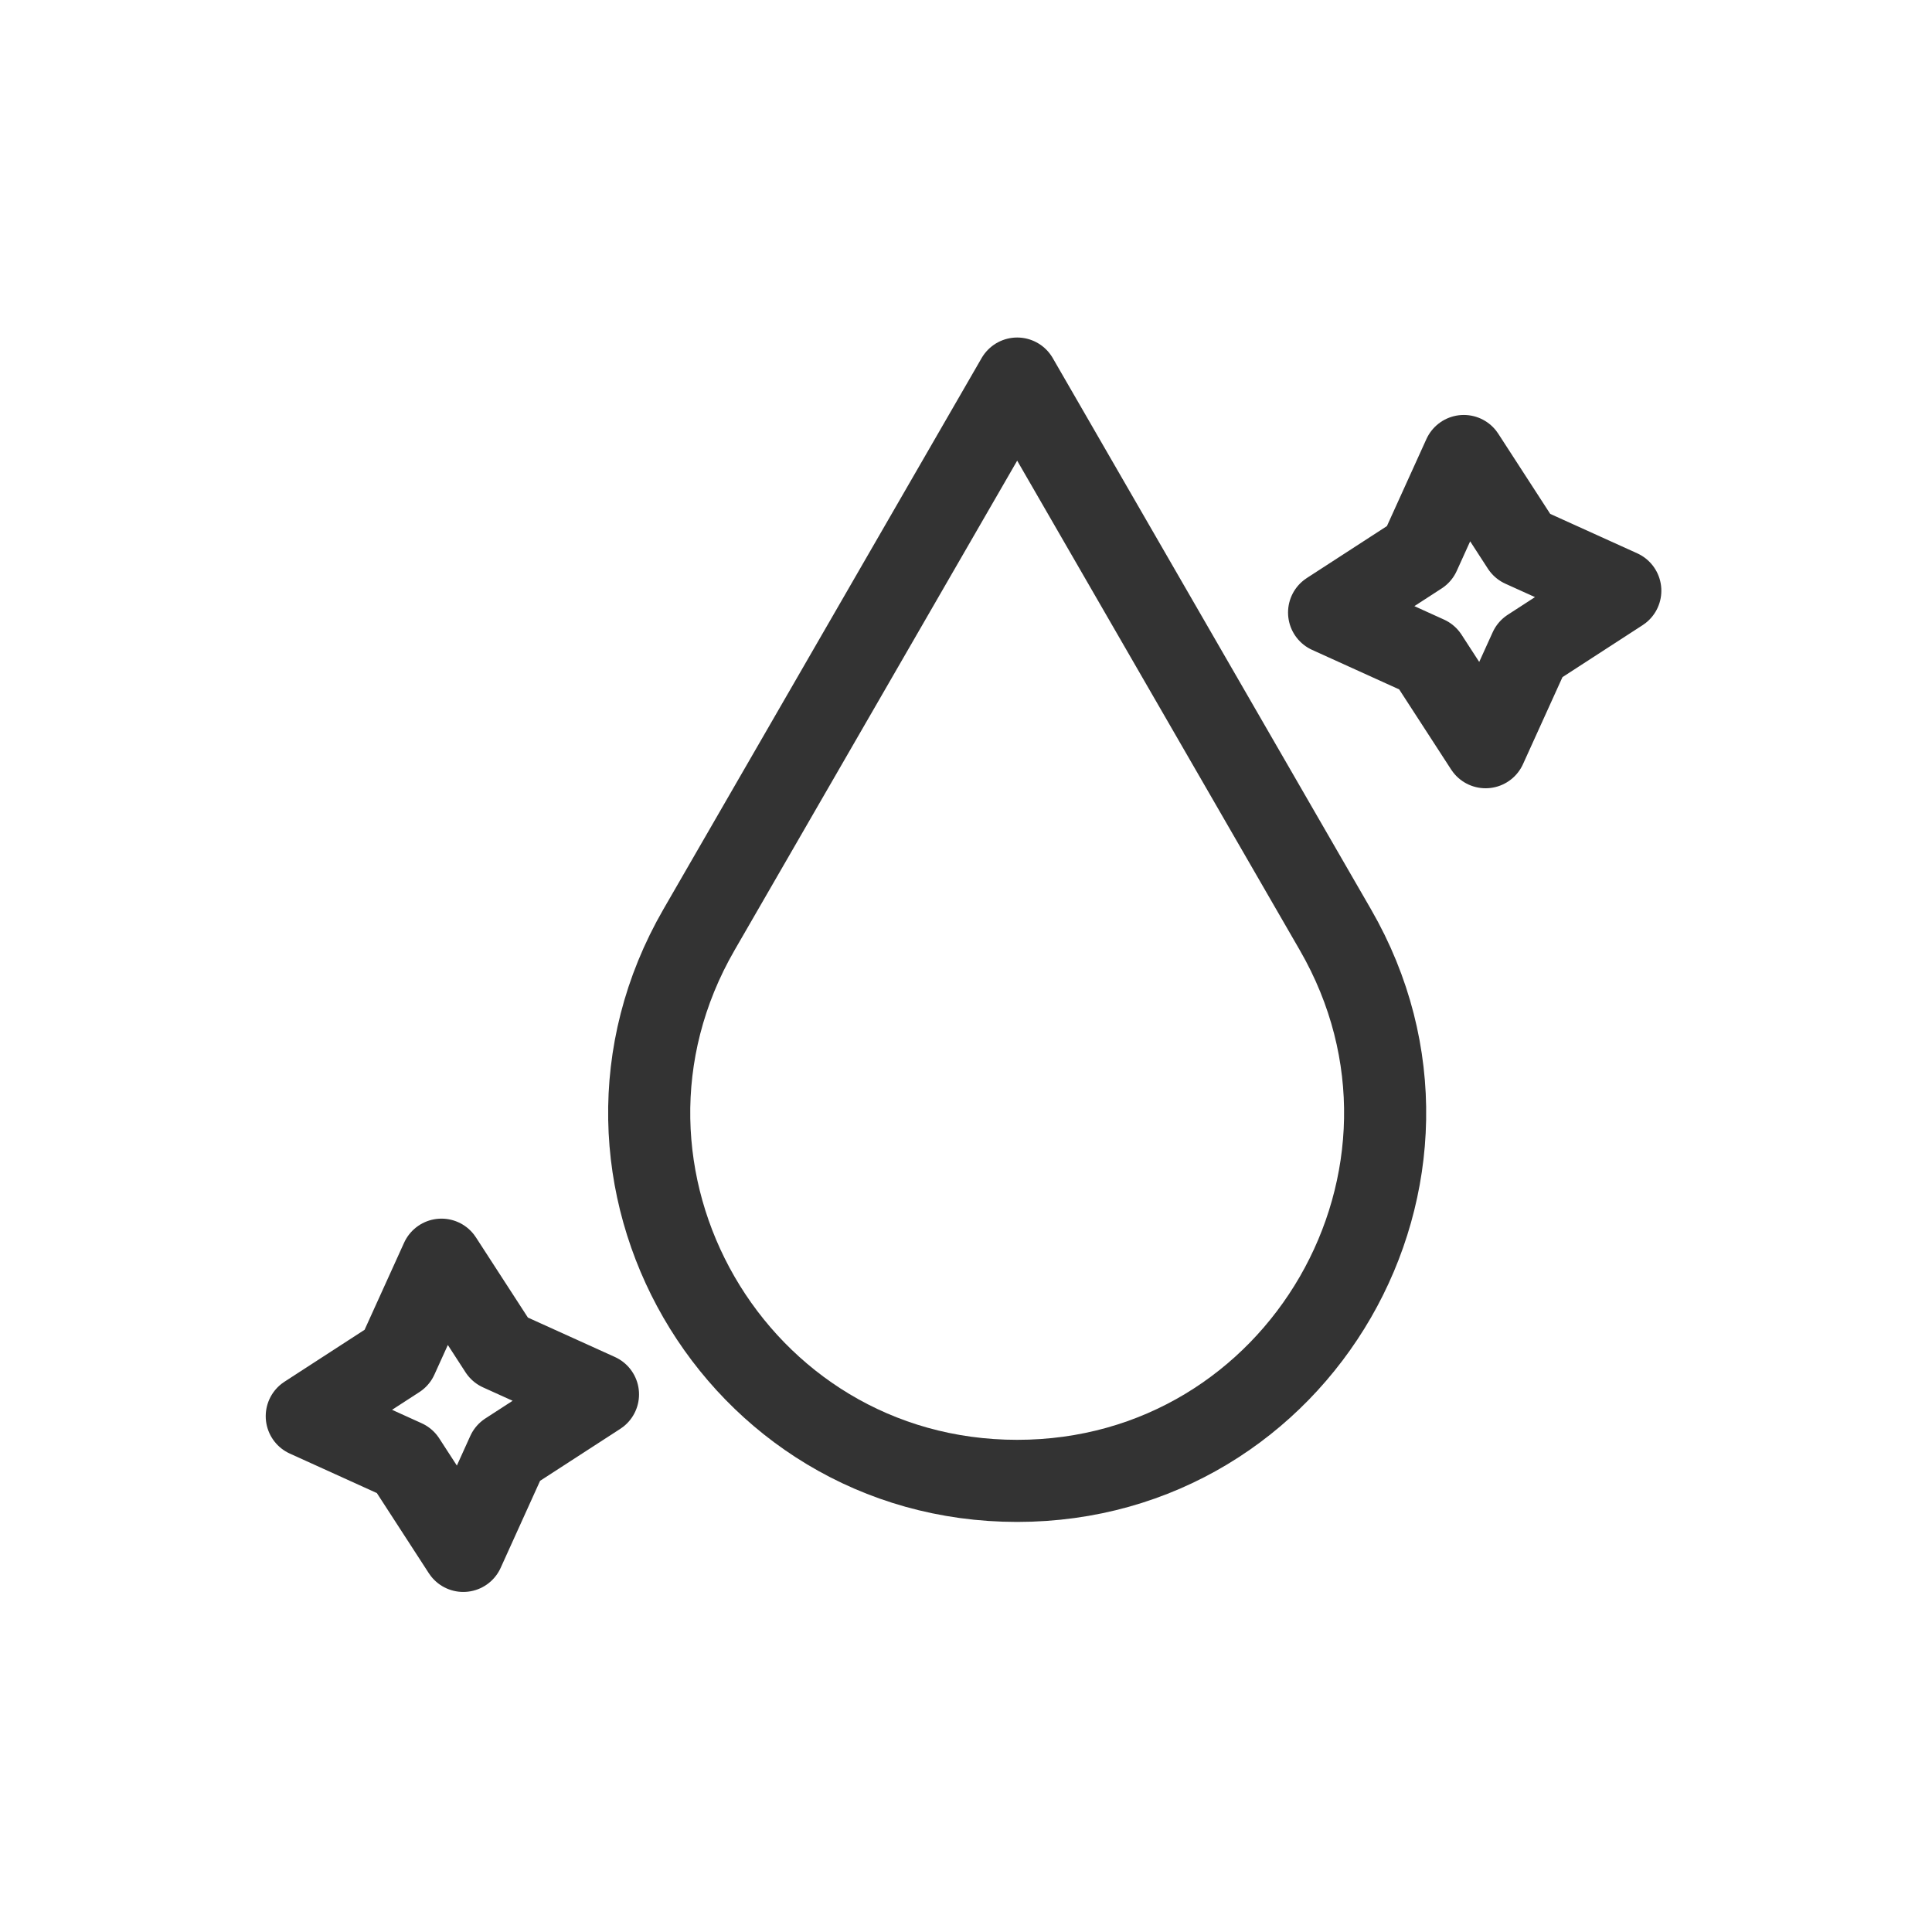 <svg xmlns="http://www.w3.org/2000/svg" fill="none" viewBox="0 0 296 296" height="296" width="296">
<path stroke-linejoin="round" stroke-linecap="round" stroke-miterlimit="10" stroke-width="12.578" stroke="#333333" d="M155.842 58L107.091 142.442C85.417 179.974 112.504 226.884 155.842 226.884C199.17 226.884 226.258 179.974 204.594 142.442L155.842 58Z"></path>
<path stroke-linejoin="round" stroke-linecap="round" stroke-miterlimit="10" stroke-width="12.578" stroke="#333333" d="M227.607 114.48L218.642 100.655L203.629 93.843L217.455 84.877L224.267 69.864L233.232 83.7L248.245 90.502L234.419 99.467L227.607 114.48Z"></path>
<path stroke-linejoin="round" stroke-linecap="round" stroke-miterlimit="10" stroke-width="12.578" stroke="#333333" d="M70.978 237.611L62.013 223.785L47 216.973L60.826 208.008L67.638 192.995L76.603 206.831L91.616 213.633L77.78 222.598L70.978 237.611Z"></path>
</svg>
